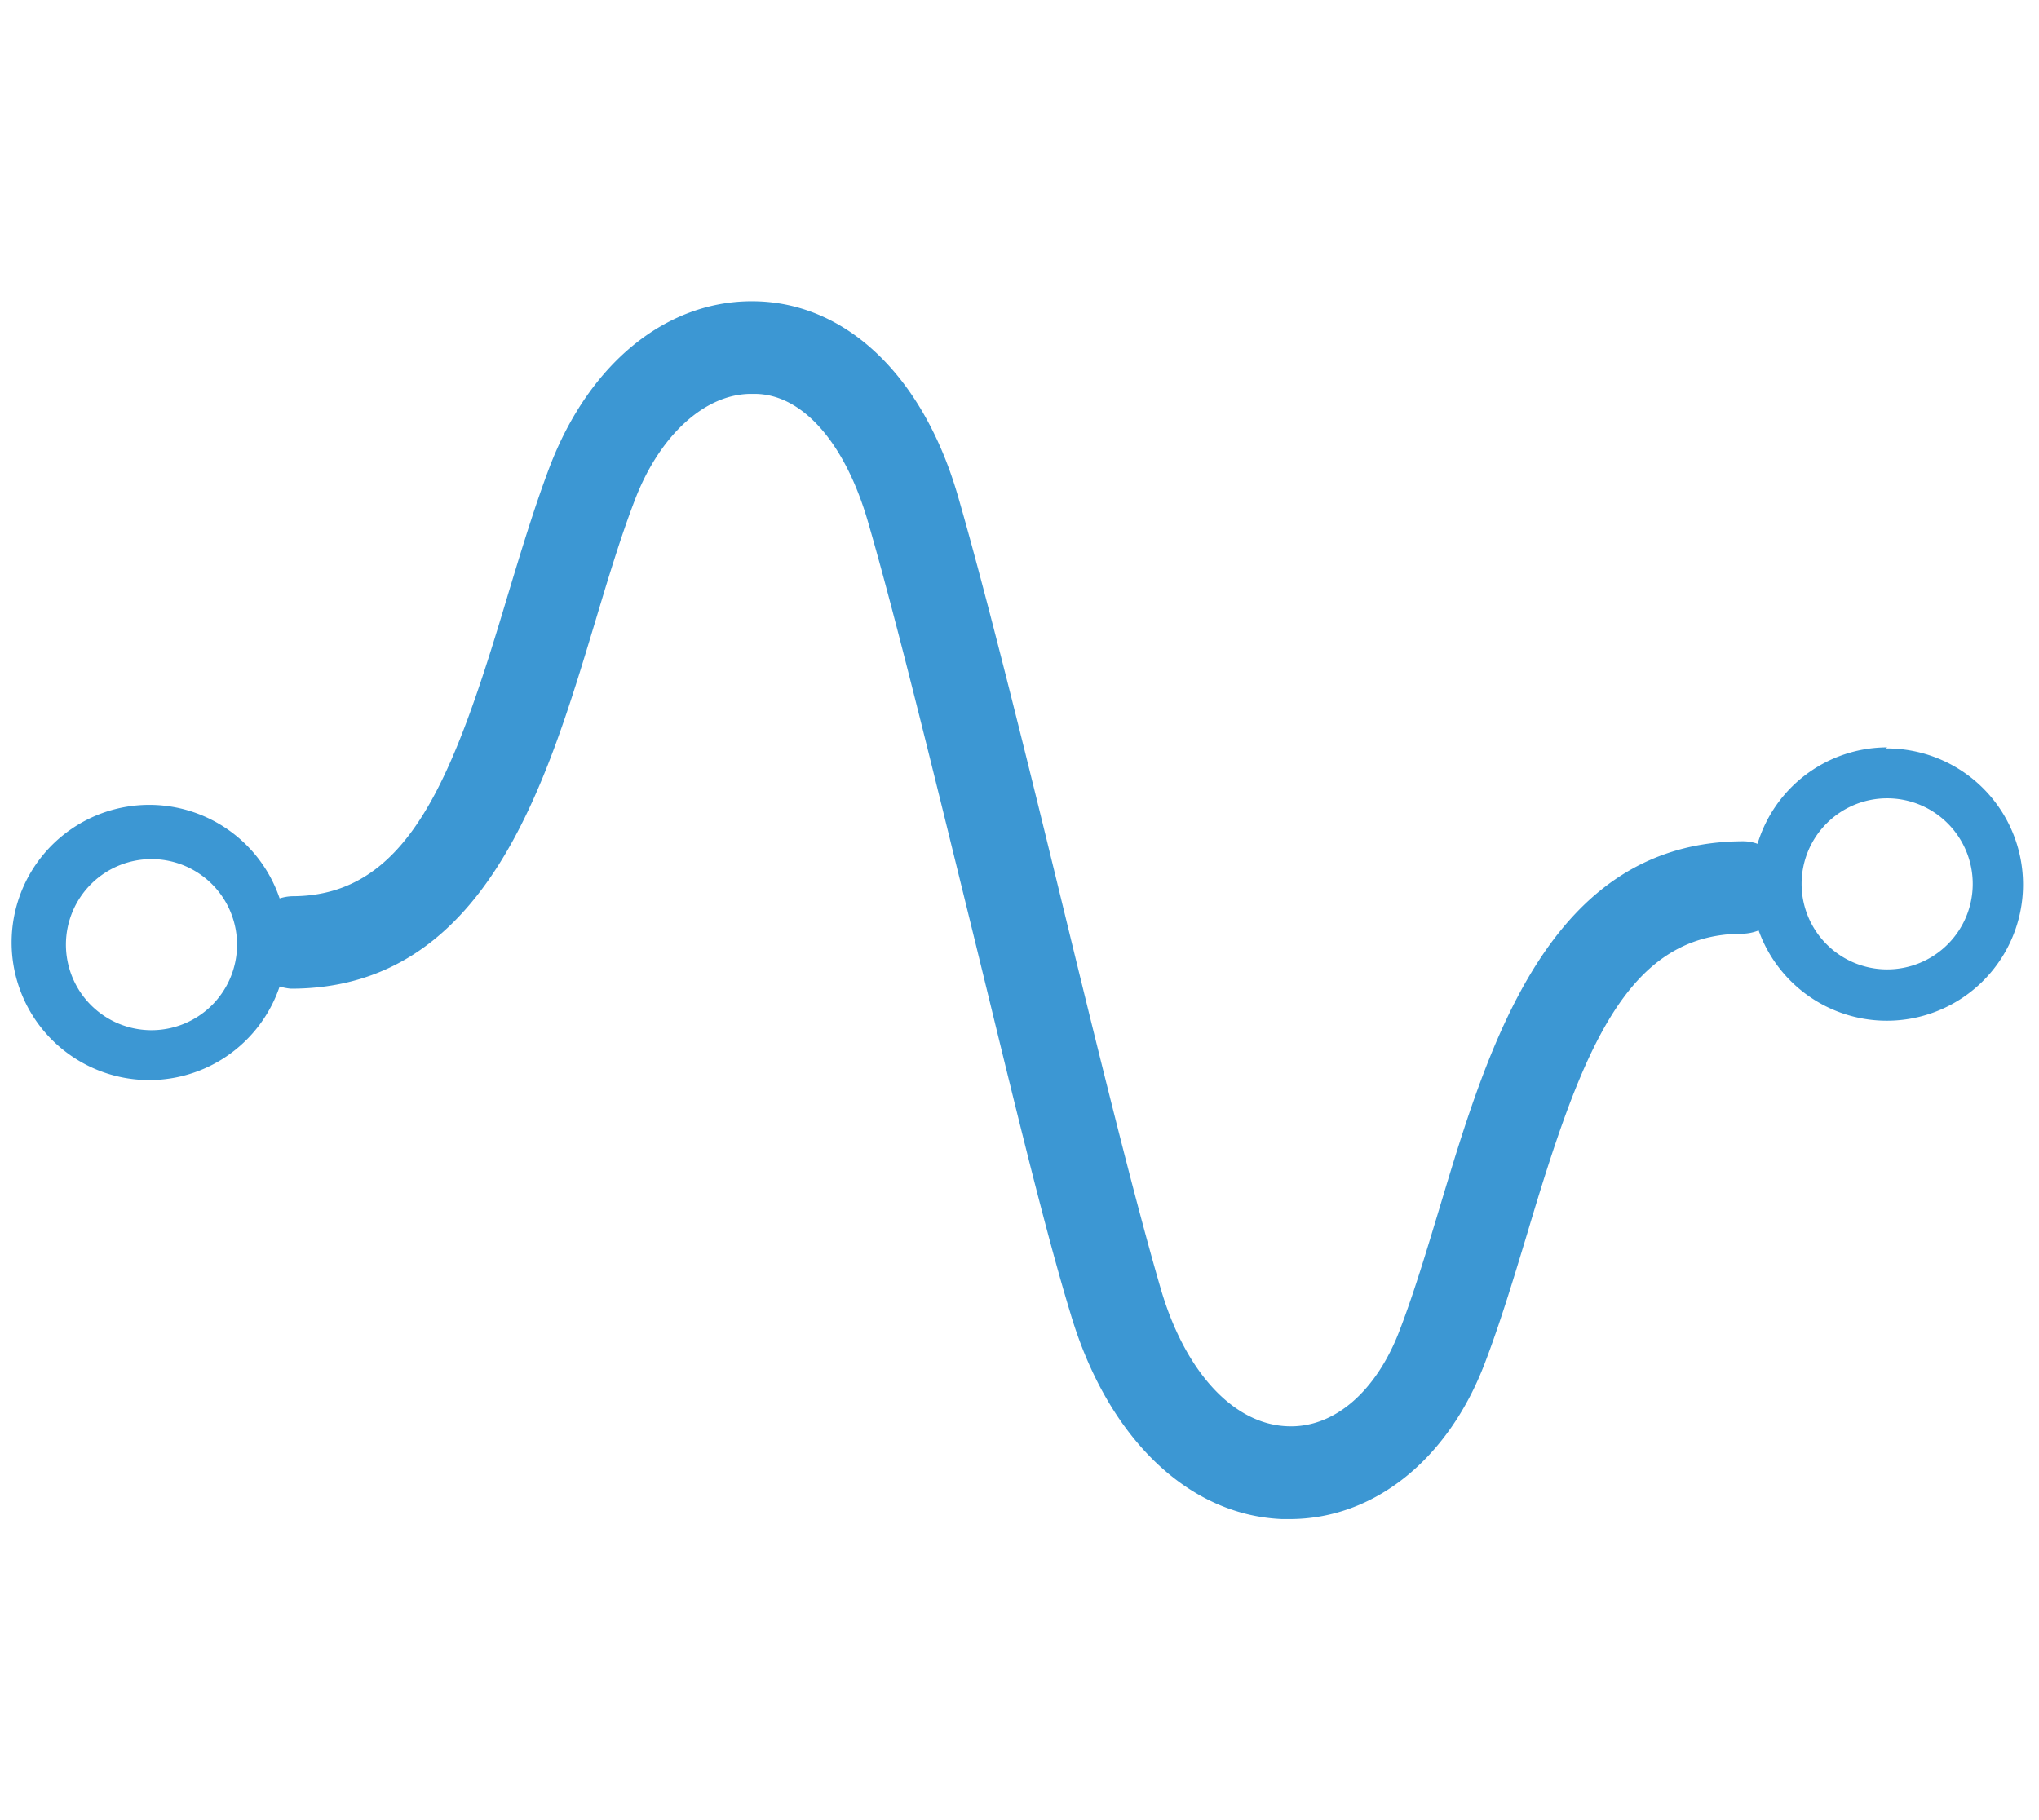 <svg id="Layer_1" data-name="Layer 1" xmlns="http://www.w3.org/2000/svg" viewBox="0 0 56 50"><defs><style>.cls-1{fill:#3c97d3;}</style></defs><title>Artboard 1</title><g id="Wireframes"><g id="Relief-DESKTOP"><g id="Soothes"><path id="Fill-1" class="cls-1" d="M51.83,26.63a2.35,2.35,0,1,1,2.35-2.35,2.35,2.35,0,0,1-2.35,2.35M4.17,28.3A2.35,2.35,0,1,1,6.51,26,2.35,2.35,0,0,1,4.17,28.3m47.66-7.77a3.73,3.73,0,0,0-3.56,2.65,1.17,1.17,0,0,0-.38-.07c-5.34,0-7,5.57-8.35,10.06-.36,1.19-.7,2.33-1.09,3.35-.64,1.7-1.81,2.72-3.1,2.66-1.49-.06-2.82-1.52-3.48-3.81-.74-2.54-1.77-6.74-2.76-10.81s-2.05-8.34-2.8-10.93c-.94-3.25-3-5.25-5.46-5.35s-4.65,1.64-5.76,4.56c-.42,1.11-.79,2.34-1.15,3.53-1.49,5-2.71,8.25-5.92,8.25a1.28,1.28,0,0,0-.34.06,3.78,3.78,0,1,0,0,2.42,1.55,1.55,0,0,0,.31.06c5.34,0,7-5.58,8.35-10.06.36-1.2.7-2.33,1.09-3.35.68-1.79,1.93-2.93,3.2-2.93h.09c1.33,0,2.5,1.37,3.12,3.52.74,2.54,1.77,6.76,2.77,10.83s2,8.32,2.79,10.91c1,3.38,3.2,5.54,5.81,5.65h.21c2.31,0,4.36-1.63,5.37-4.31.42-1.1.79-2.33,1.15-3.52,1.49-5,2.71-8.25,5.92-8.25a1.28,1.28,0,0,0,.44-.09,3.74,3.74,0,1,0,3.5-5"/></g></g></g></svg>